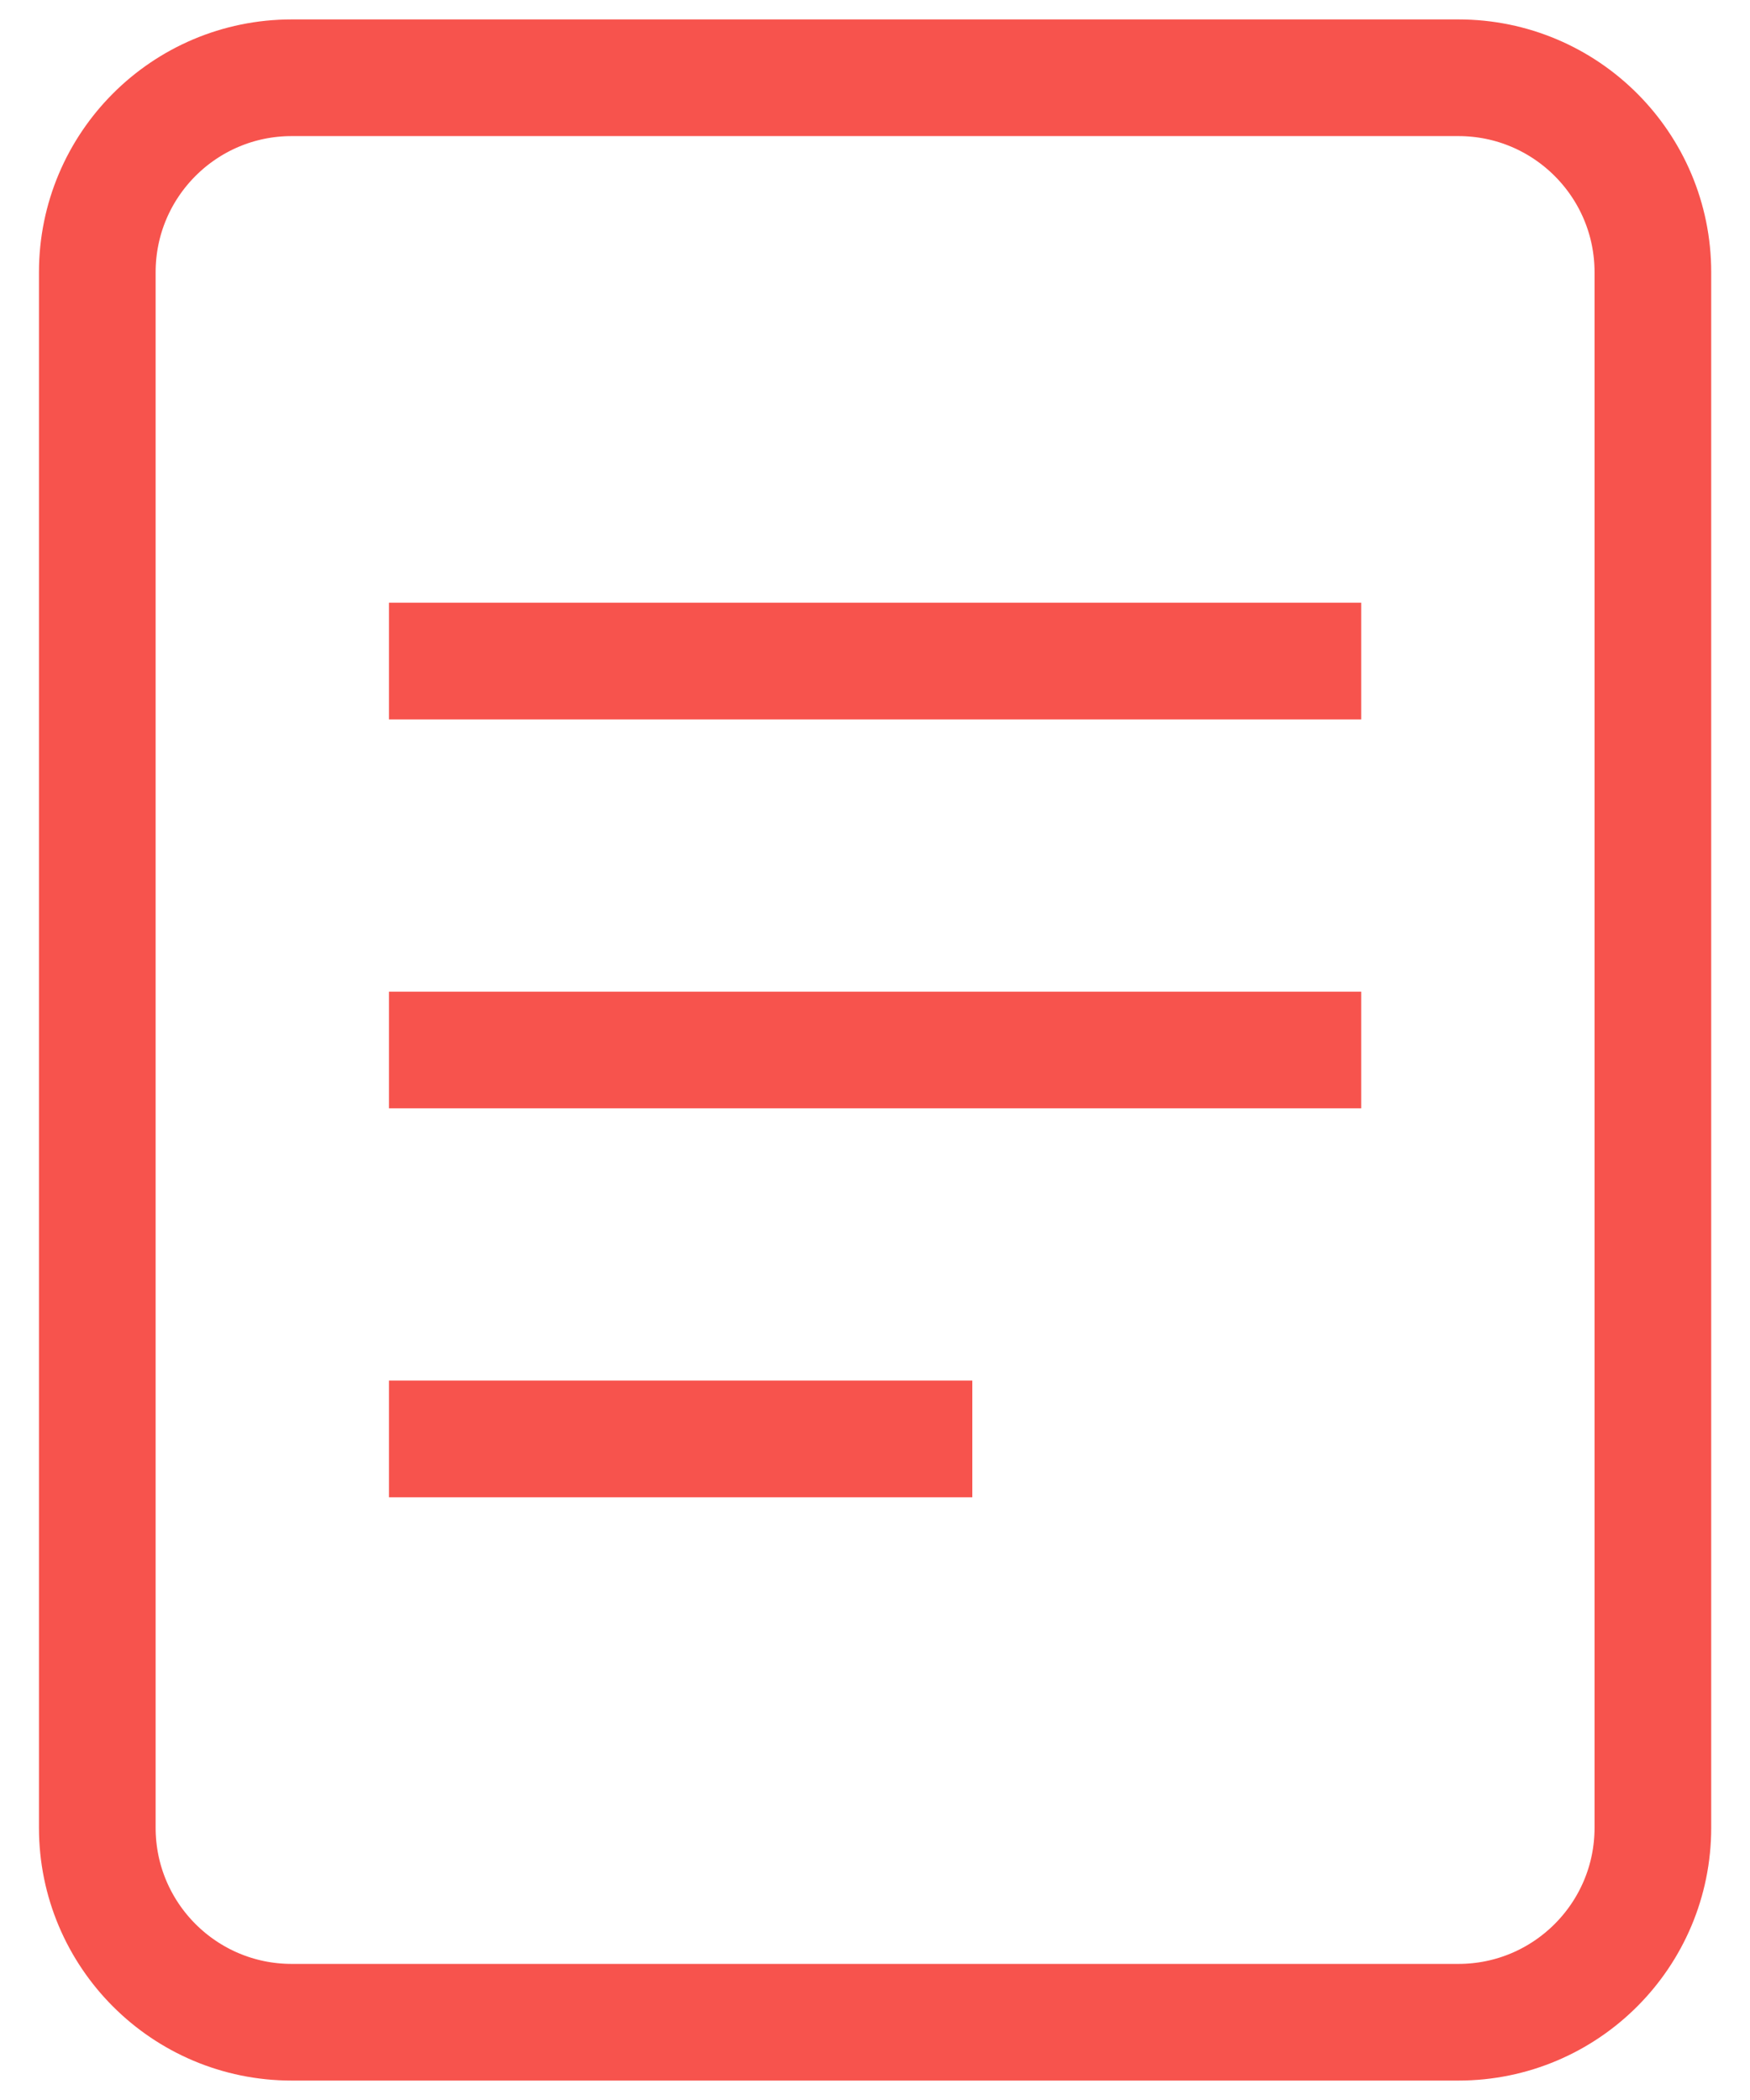 <svg width="30" height="36" viewBox="0 0 30 36" fill="none" xmlns="http://www.w3.org/2000/svg"><path d="M6.668 11.333H23.335M6.668 18H23.335M6.668 24.667H16.668M5.001 34.667H25.001C26.842 34.667 28.335 33.174 28.335 31.333V4.667C28.335 2.826 26.842 1.333 25.001 1.333H5.001C3.16 1.333 1.668 2.826 1.668 4.667V31.333C1.668 33.174 3.16 34.667 5.001 34.667Z" stroke="#F7534D" stroke-width="2"/></svg>
